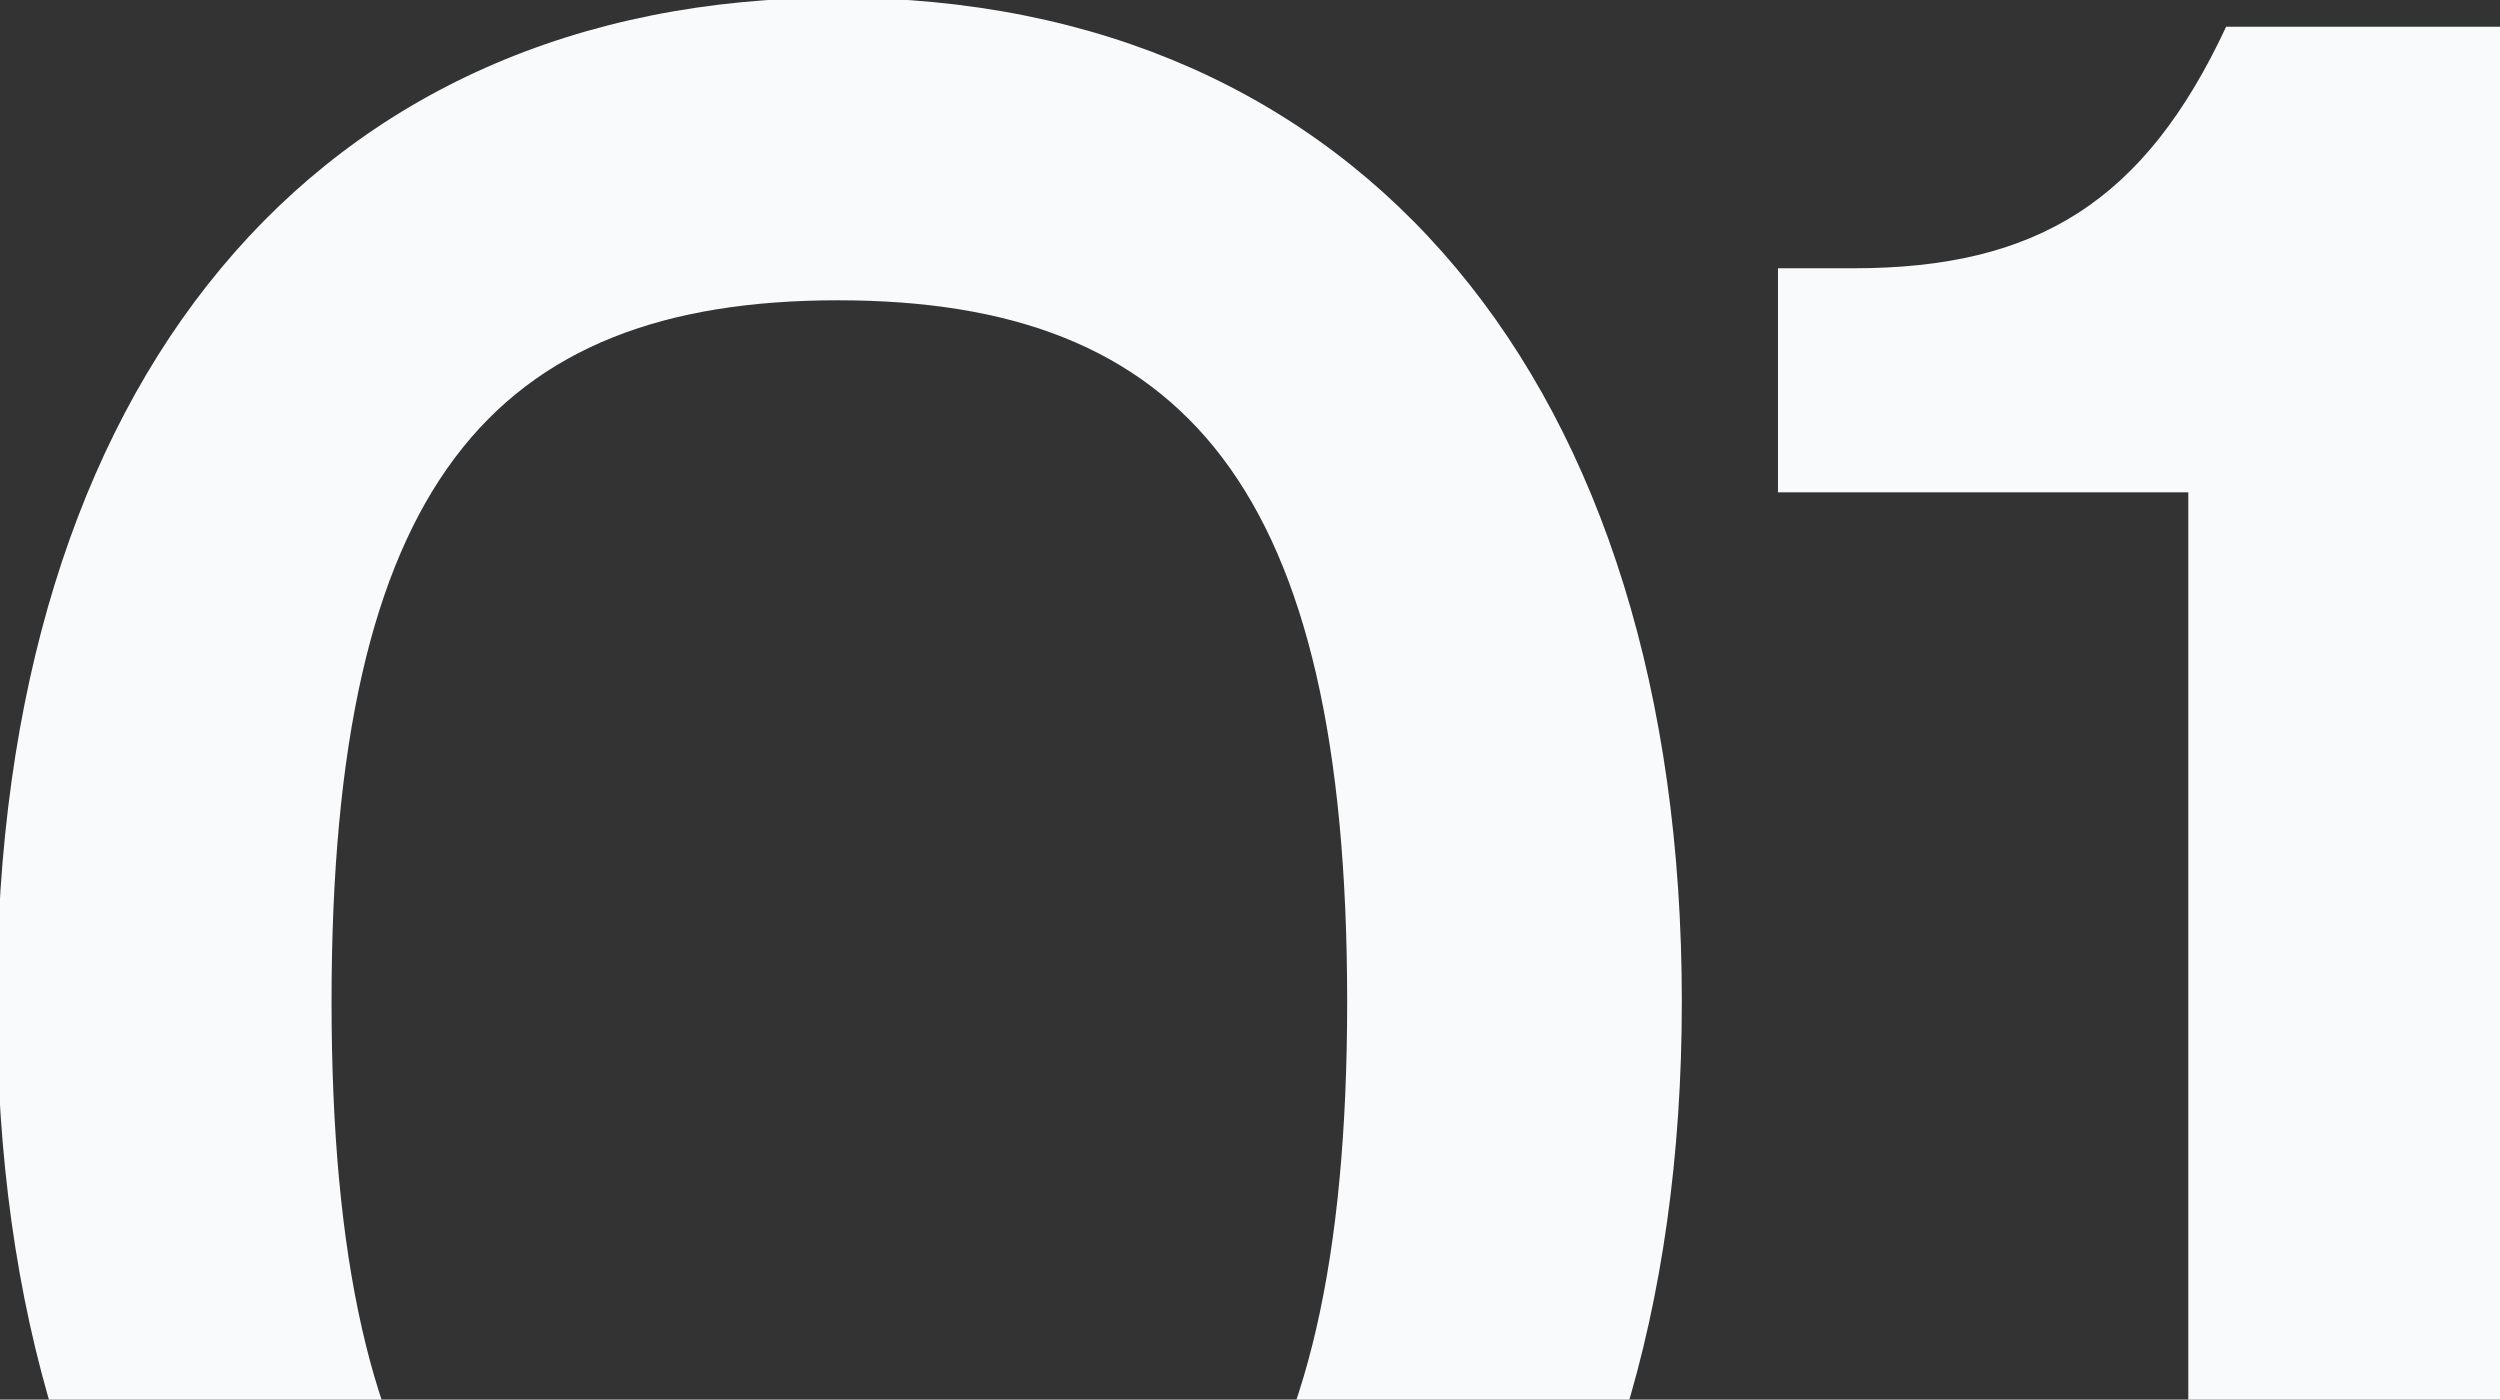 <svg width="234" height="131" viewBox="0 0 234 131" fill="none" xmlns="http://www.w3.org/2000/svg">
<rect x="0" y="0" width="234" height="131" fill="#333333" stroke="none"/>
<g clip-path="url(#clip0_362_2203)">
<path d="M78.428 187.724C29.399 187.724 -0.291 151.497 -0.291 93.751C-0.291 36.006 29.399 -0.221 78.428 -0.221C127.457 -0.221 157.419 36.006 157.419 93.751C157.419 151.497 127.457 187.724 78.428 187.724ZM78.428 159.396C110.842 159.396 126.095 141.963 126.095 93.751C126.095 45.539 110.842 28.107 78.428 28.107C46.014 28.107 31.033 45.539 31.033 93.751C31.033 141.963 46.014 159.396 78.428 159.396Z" fill="#F8FAFB"/>
<path d="M234.243 185H204.825L204.825 46.084L166.419 46.084V25.11H173.501C190.661 25.11 200.739 18.846 208.366 2.502L234.243 2.502L234.243 185Z" fill="#F8FAFB"/>
</g>
<defs>
<clipPath id="clip0_362_2203">
<rect width="234" height="131" fill="white"/>
</clipPath>
</defs>
</svg>